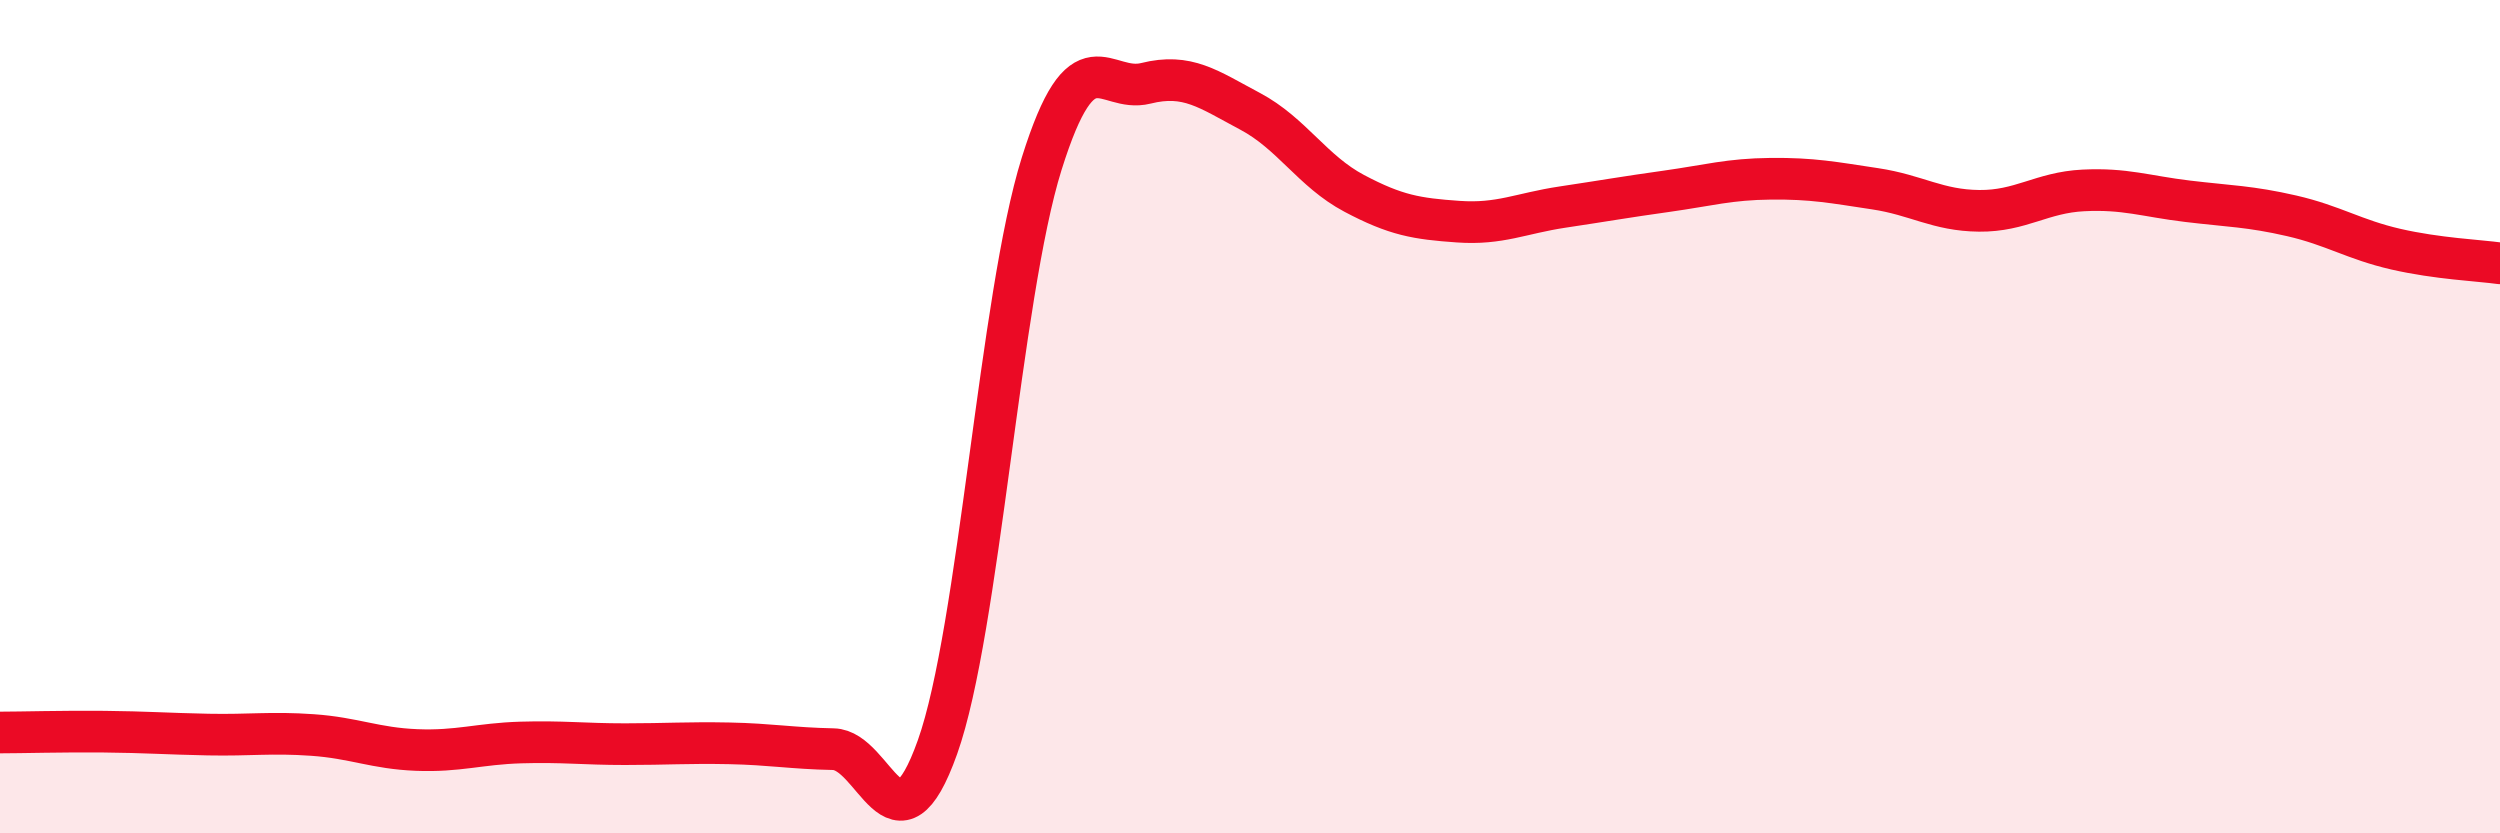 
    <svg width="60" height="20" viewBox="0 0 60 20" xmlns="http://www.w3.org/2000/svg">
      <path
        d="M 0,17.58 C 0.5,17.58 1.5,17.55 2.5,17.56 C 3.5,17.57 4,17.61 5,17.63 C 6,17.65 6.5,17.57 7.5,17.64 C 8.5,17.71 9,17.96 10,18 C 11,18.04 11.5,17.85 12.5,17.82 C 13.5,17.79 14,17.86 15,17.86 C 16,17.86 16.5,17.82 17.5,17.84 C 18.5,17.86 19,17.96 20,17.98 C 21,18 21.5,20.74 22.5,17.93 C 23.5,15.12 24,7.12 25,3.93 C 26,0.74 26.5,2.25 27.5,2 C 28.5,1.75 29,2.14 30,2.67 C 31,3.2 31.5,4.11 32.5,4.64 C 33.5,5.17 34,5.25 35,5.32 C 36,5.39 36.5,5.12 37.5,4.97 C 38.5,4.82 39,4.73 40,4.59 C 41,4.45 41.5,4.3 42.5,4.29 C 43.5,4.28 44,4.38 45,4.53 C 46,4.68 46.5,5.05 47.5,5.06 C 48.5,5.07 49,4.62 50,4.57 C 51,4.52 51.5,4.71 52.5,4.83 C 53.5,4.95 54,4.95 55,5.18 C 56,5.41 56.5,5.75 57.5,5.98 C 58.5,6.21 59.5,6.25 60,6.32L60 20L0 20Z"
        fill="#EB0A25"
        opacity="0.1"
        stroke-linecap="round"
        stroke-linejoin="round"
      />
      <path
        d="M 0,17.58 C 0.5,17.58 1.5,17.55 2.5,17.56 C 3.5,17.57 4,17.61 5,17.63 C 6,17.65 6.5,17.57 7.5,17.64 C 8.5,17.71 9,17.96 10,18 C 11,18.04 11.5,17.85 12.5,17.82 C 13.5,17.79 14,17.86 15,17.86 C 16,17.86 16.5,17.82 17.5,17.84 C 18.5,17.86 19,17.96 20,17.98 C 21,18 21.5,20.74 22.5,17.93 C 23.5,15.12 24,7.12 25,3.93 C 26,0.74 26.5,2.25 27.5,2 C 28.5,1.75 29,2.14 30,2.67 C 31,3.2 31.5,4.11 32.5,4.64 C 33.5,5.17 34,5.25 35,5.32 C 36,5.39 36.5,5.12 37.5,4.97 C 38.5,4.82 39,4.73 40,4.59 C 41,4.45 41.5,4.3 42.5,4.29 C 43.5,4.28 44,4.38 45,4.53 C 46,4.68 46.5,5.05 47.5,5.06 C 48.5,5.07 49,4.62 50,4.57 C 51,4.52 51.5,4.71 52.5,4.83 C 53.5,4.95 54,4.95 55,5.18 C 56,5.41 56.5,5.75 57.5,5.98 C 58.5,6.21 59.5,6.25 60,6.32"
        stroke="#EB0A25"
        stroke-width="1"
        fill="none"
        stroke-linecap="round"
        stroke-linejoin="round"
      />
    </svg>
  
